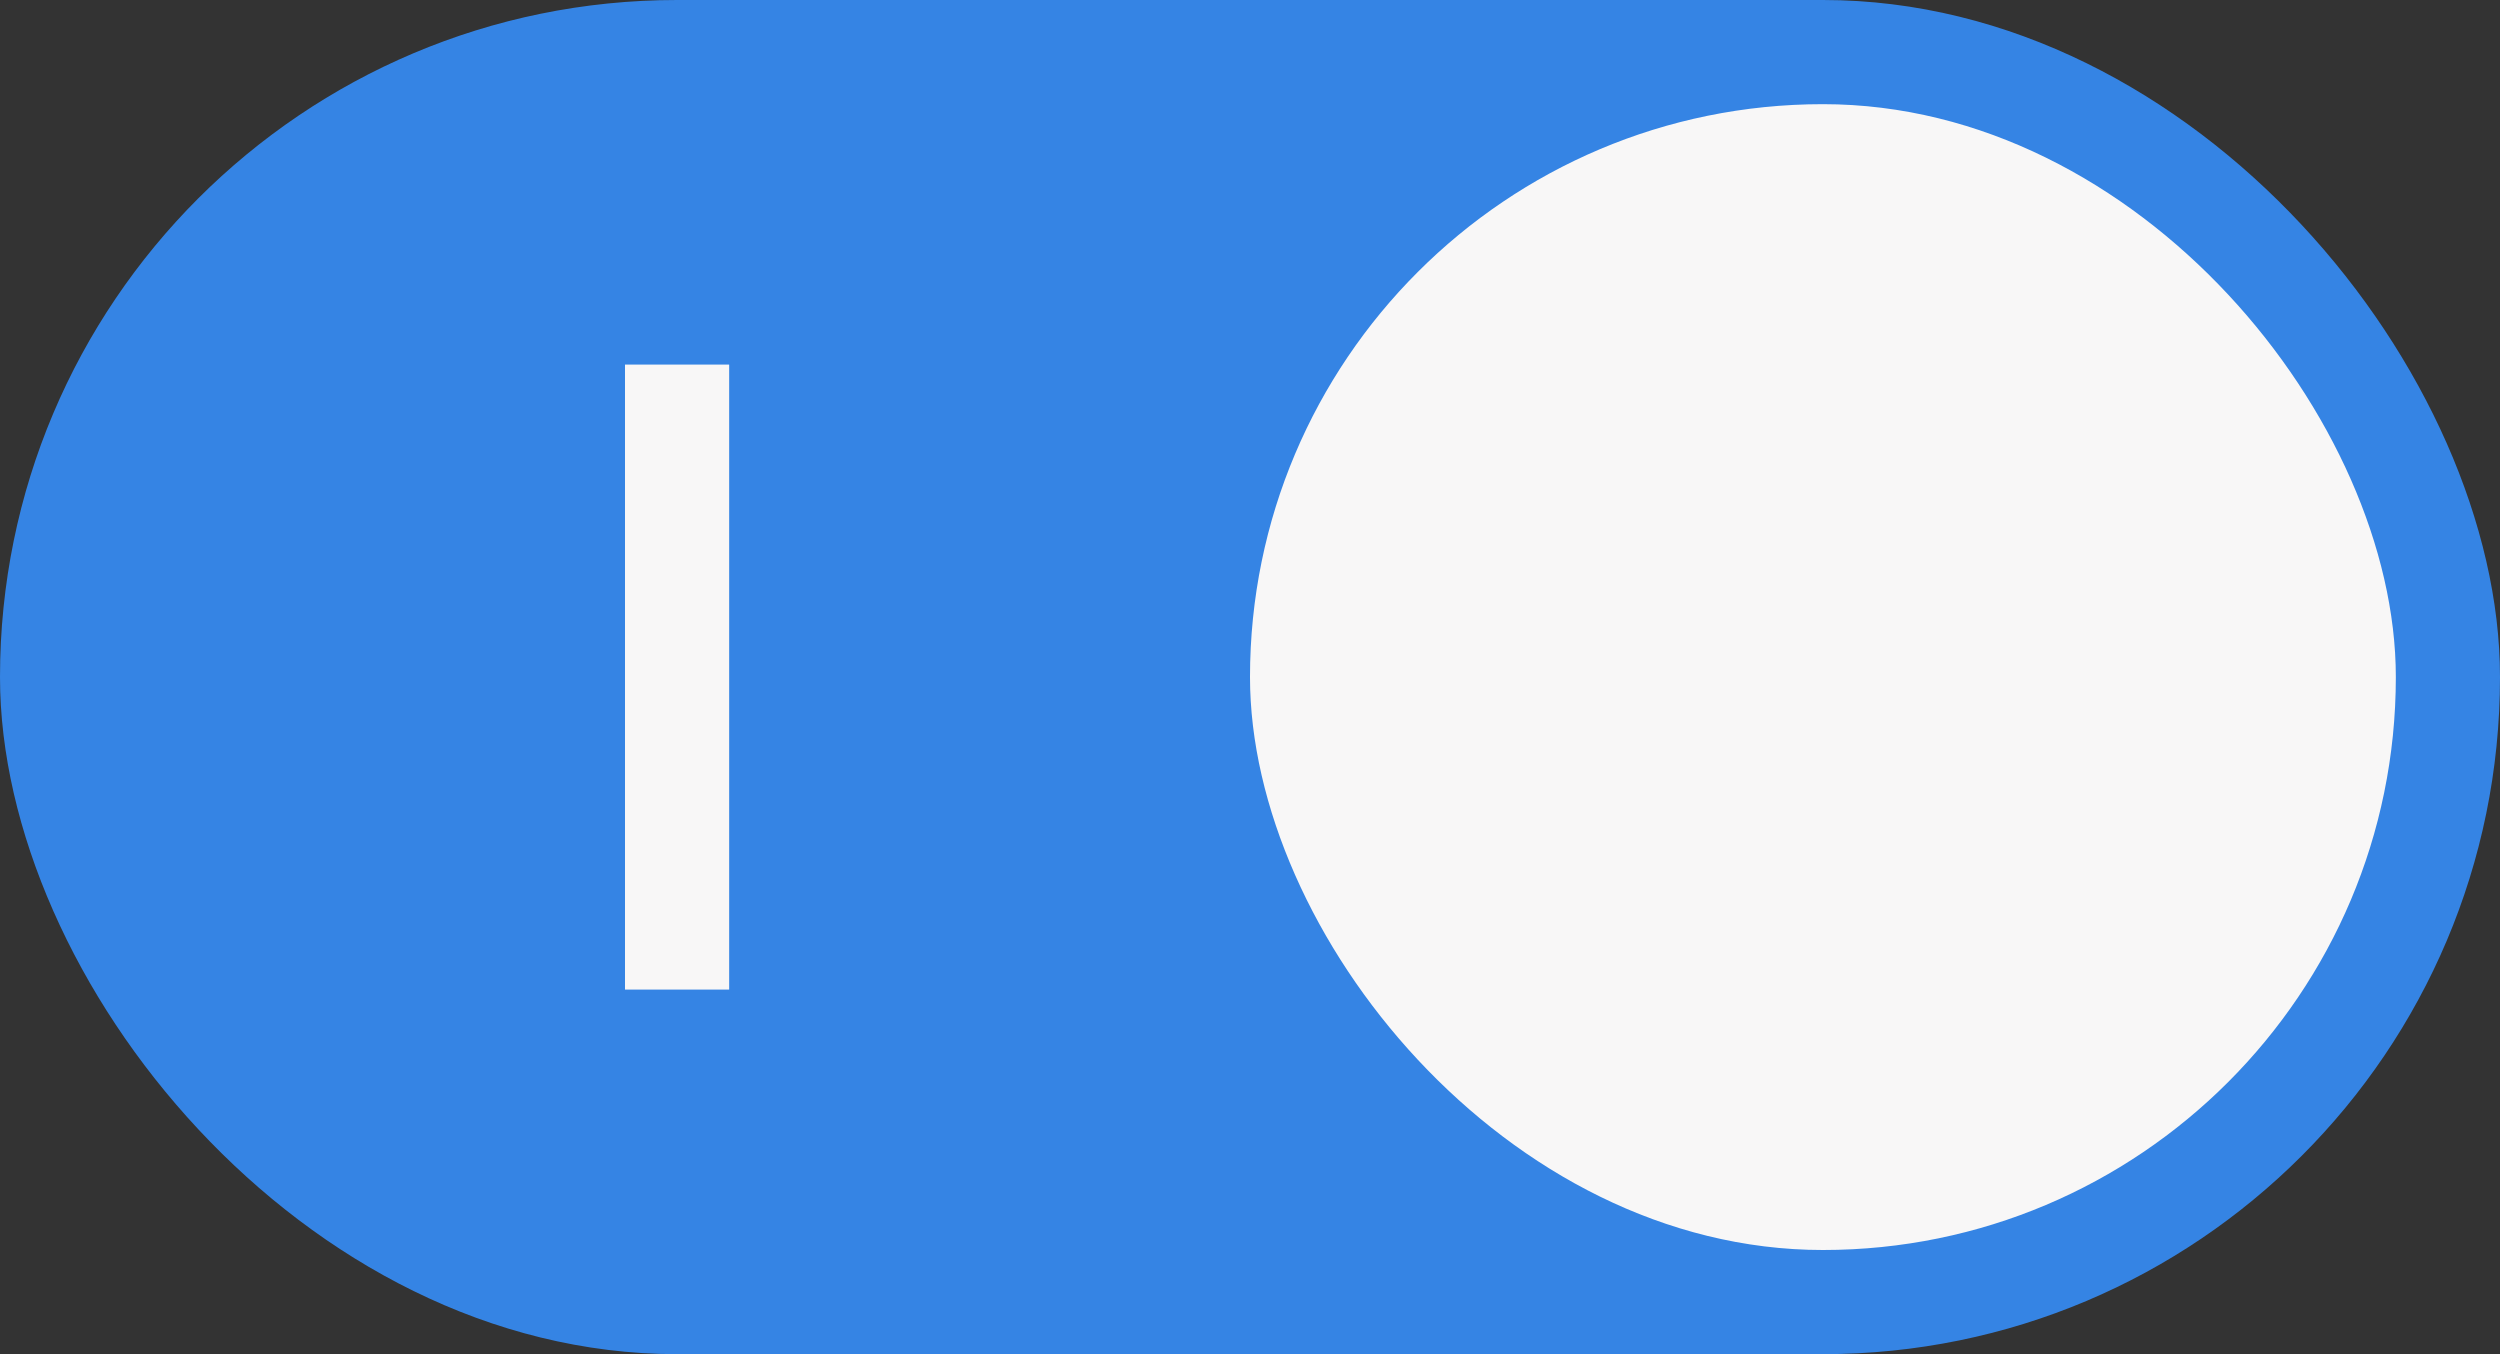 <svg width="48" height="26" xmlns="http://www.w3.org/2000/svg"><rect width="100%" height="100%" fill="#333333" stroke="none"/><g transform="translate(0 -291.18)" stroke="none"><rect style="fill:#3584e4;stroke:none;stroke-width:1;marker:none" width="48" height="26" y="291.18" ry="13" fill="#3081e3" rx="13"/><rect ry="11" rx="11" y="293.18" x="24" height="22" width="22" style="stroke:none;stroke-width:1;marker:none" fill="#f8f7f7"/></g><path style="fill:#f8f7f7;fill-opacity:1;stroke:none;stroke-width:2;stroke-linejoin:round;stroke-dashoffset:2" d="M14 7v12h-2V7Z"/></svg>